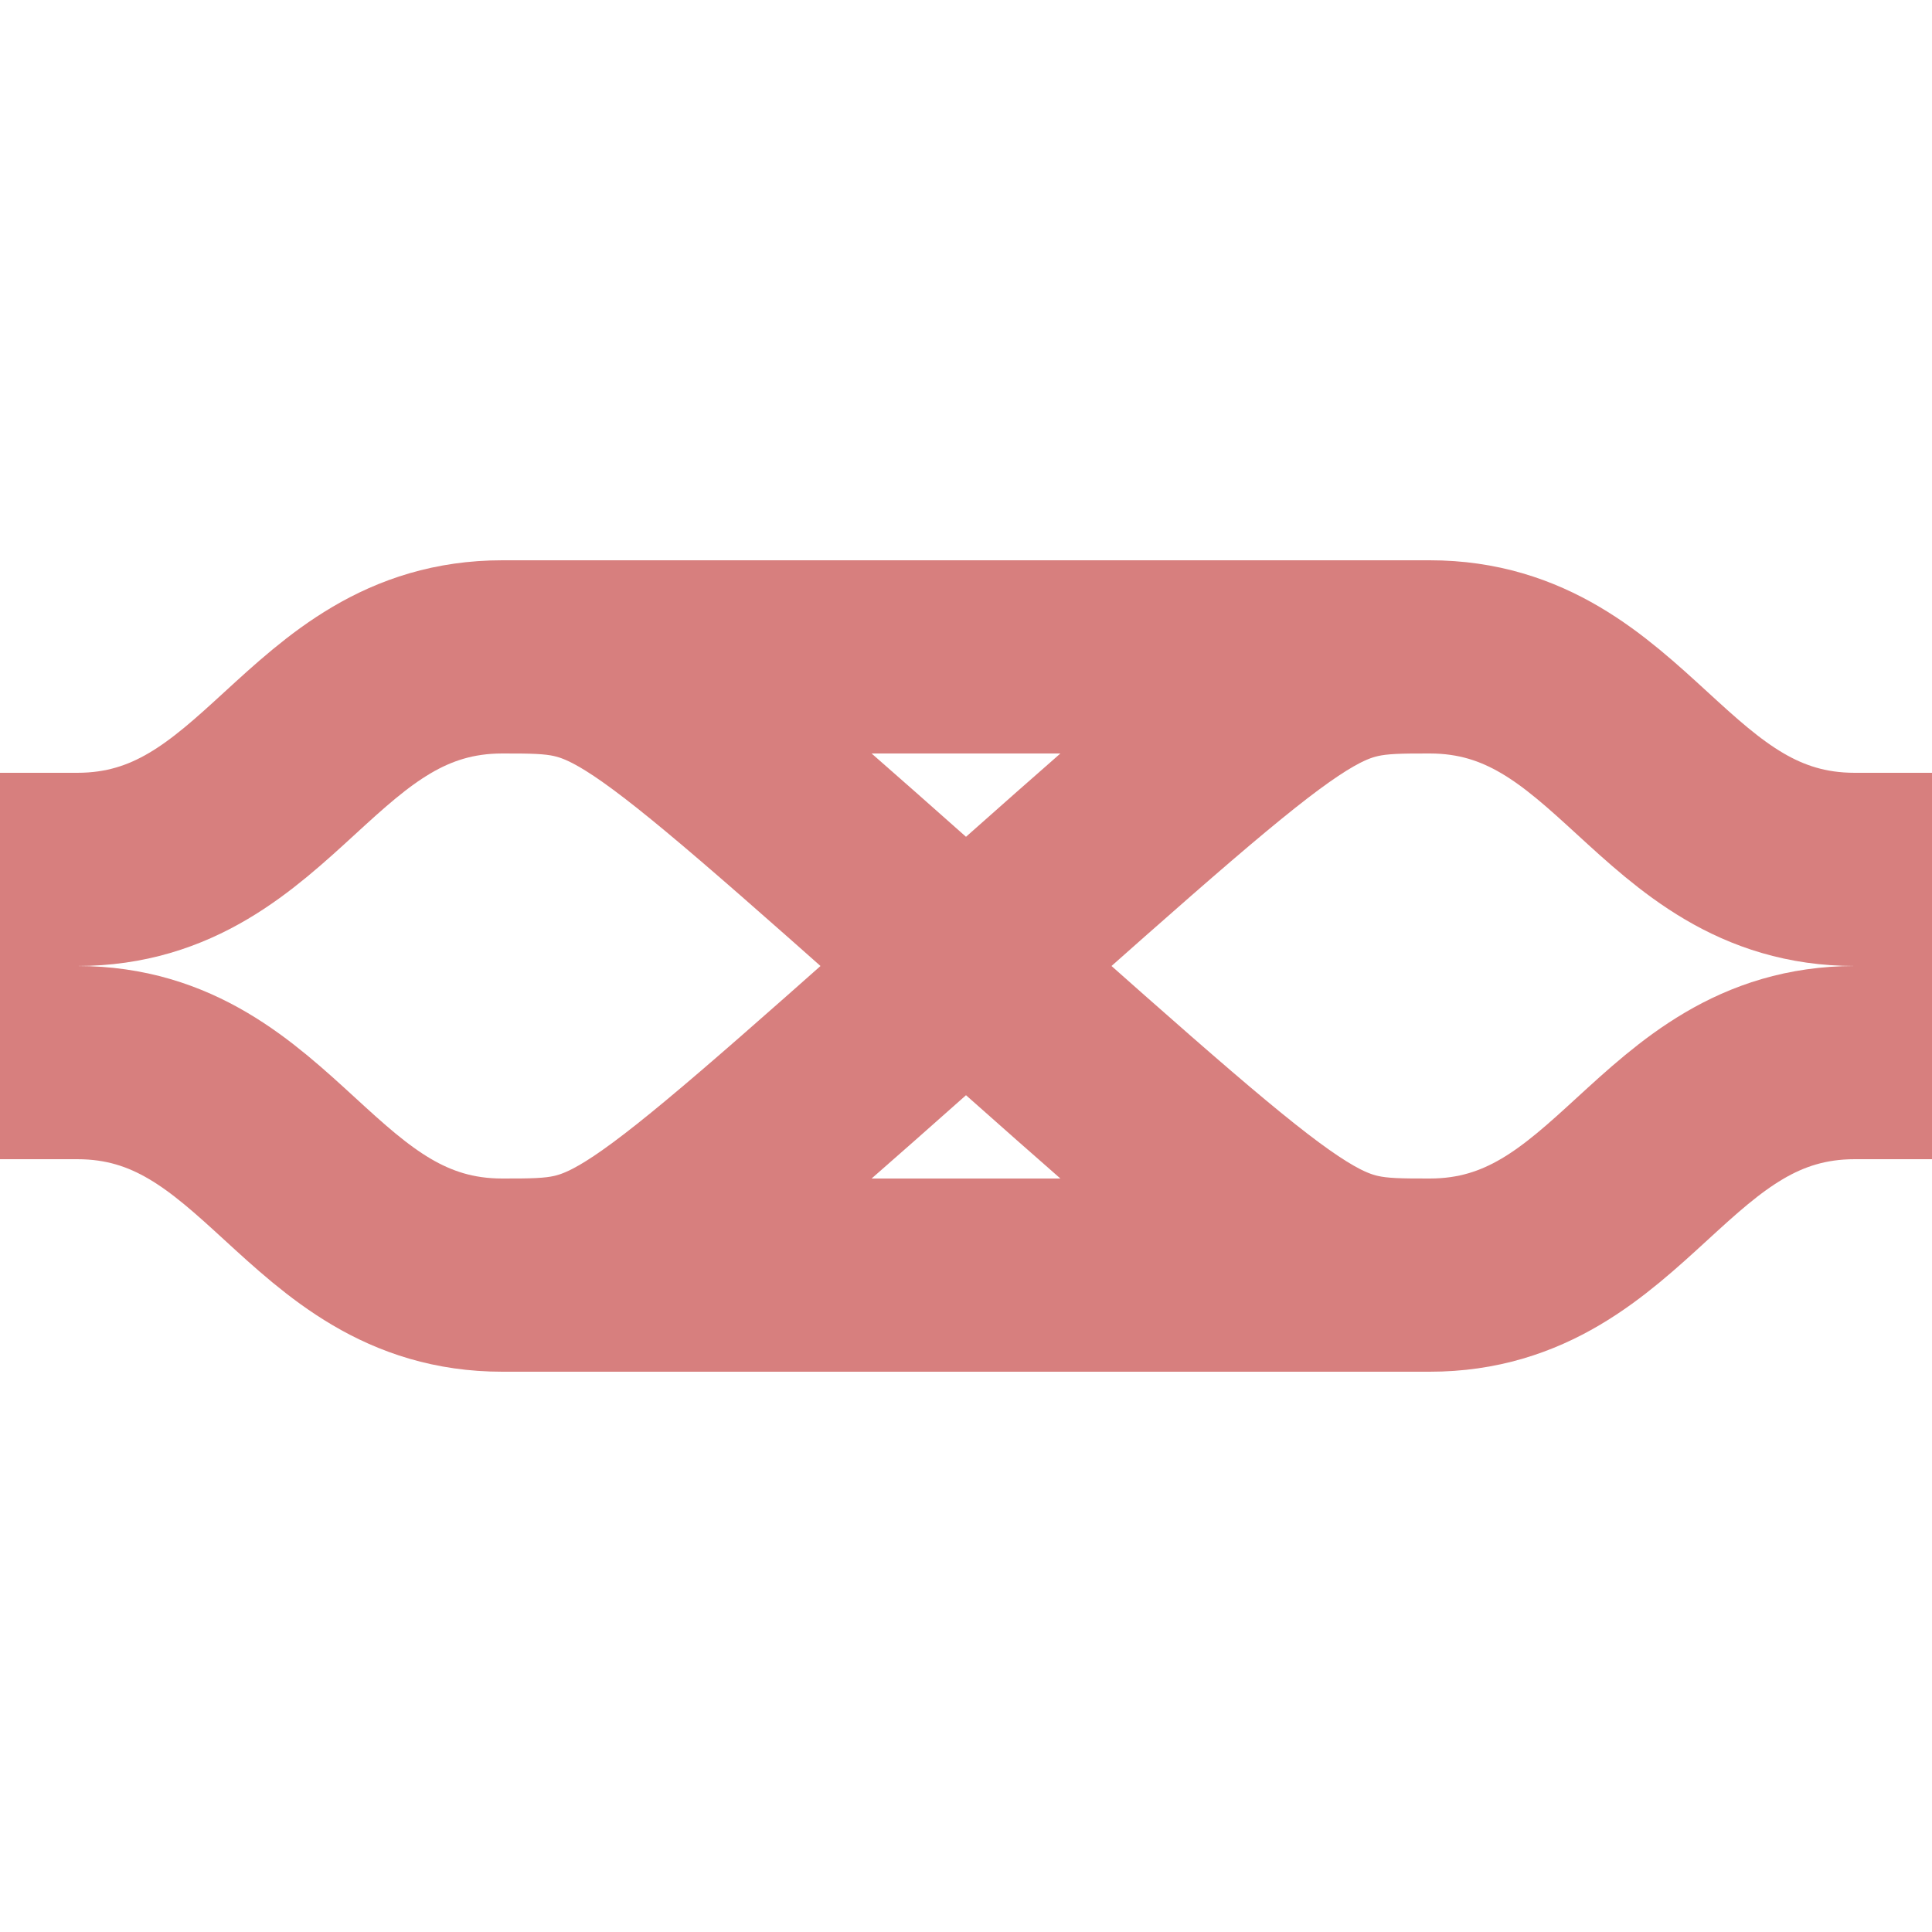 <?xml version="1.0"?>
<svg xmlns="http://www.w3.org/2000/svg" width="500" height="500">
<g transform="matrix(0,1,-1,0,500,0)" style="fill:none;stroke-width:50;stroke:#D77F7E">
<path d="M 170,130 C 170,160 170,160 250,250 C 330,340 330,340 330,370 M 330,130 C 330,160 330,160 250,250 C 170,340 170,340 170,370"/>
<path d="M 225,0 L 225,20 C 225,70 170,80 170,130 L 170,370 C 170,420 225,430 225,480 L 225,500 M 275,0 L 275,20 C 275,70 330,80 330,130 L 330,370 C 330,420 275,430 275,480 L 275,500"/>
</g>
</svg>
